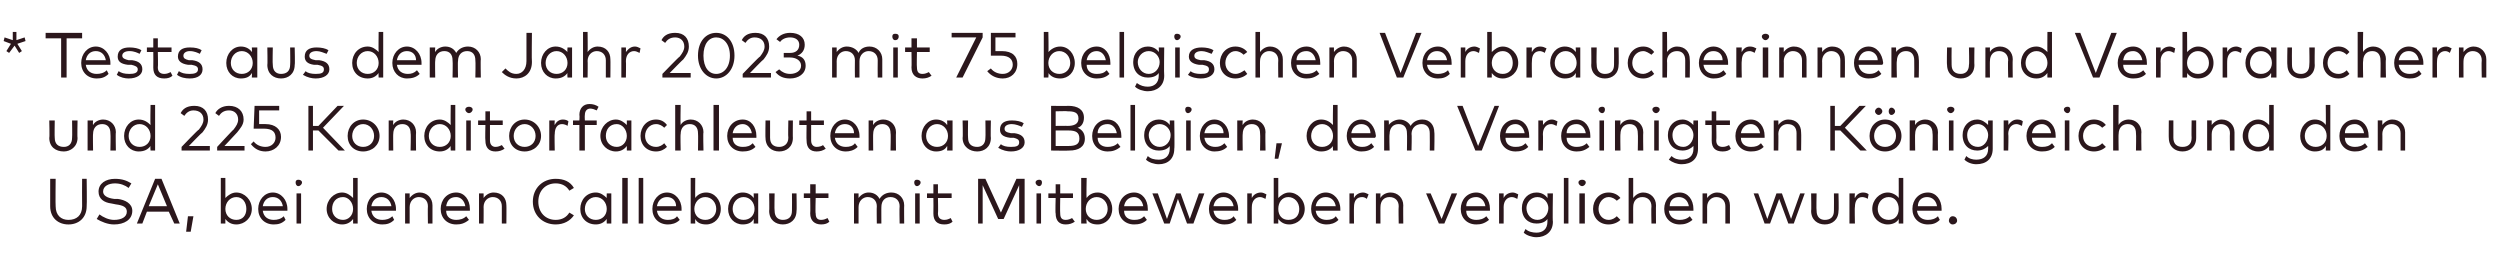 <?xml version="1.0" standalone="no"?><!DOCTYPE svg PUBLIC "-//W3C//DTD SVG 1.1//EN" "http://www.w3.org/Graphics/SVG/1.1/DTD/svg11.dtd"><svg xmlns="http://www.w3.org/2000/svg" version="1.1" width="274px" height="28.5px" viewBox="0 -3 274 28.5" style="top:-3px"><desc>* Tests aus dem Jahr 2023 mit 75 belgischen Verbraucherinnen und Verbrauchern und 225 Konditorfachleuten aus Belgien,...</desc><defs/><g id="Polygon18127"><path d="m9.5 19.6c0 1.3-.9 2-2 2c-1.1 0-2-.7-2-2v-3h.6s-.03 2.97 0 3c0 1 .6 1.5 1.4 1.5c.9 0 1.5-.5 1.5-1.5c-.02-.03 0-3 0-3h.5s.04 3.01 0 3zm4.6-2c-.4-.3-.9-.5-1.5-.5c-.7 0-1.3.3-1.3.9c0 .4.4.7 1.2.8h.4c.8.1 1.6.5 1.6 1.3c0 1-.9 1.5-2 1.5c-.7 0-1.4-.3-1.9-.6l.3-.5c.4.3 1 .6 1.6.6c.8 0 1.4-.3 1.4-.9c0-.5-.4-.7-1.2-.8l-.5-.1c-.8-.1-1.4-.5-1.4-1.3c0-.9.8-1.4 1.8-1.4c.8 0 1.3.2 1.8.5l-.3.5zm5.6 3.9h-.6l-.6-1.3h-2.4l-.5 1.3h-.6l2-4.9h.7l2 4.9zm-3.4-1.9h2l-1-2.4l-1 2.4zm4.9 1.1l-.3 1.7h-.5l.2-1.7h.6zm6.4-.8c0 1-.8 1.7-1.7 1.7c-.5 0-.9-.2-1.2-.6v.5h-.5v-5h.5s.01 2.21 0 2.2c.3-.3.7-.6 1.2-.6c.9 0 1.7.8 1.7 1.8zm-2.9 0c0 .7.5 1.2 1.2 1.2c.7 0 1.1-.5 1.1-1.2c0-.7-.4-1.3-1.1-1.3c-.7 0-1.2.6-1.2 1.3zm6.8 0v.2h-2.7c.1.7.6 1 1.2 1c.4 0 .8-.1 1.1-.4l.2.4c-.4.4-.8.5-1.3.5c-1 0-1.7-.7-1.7-1.7c0-1 .7-1.8 1.6-1.8c.9 0 1.6.8 1.6 1.8zm-2.7-.3h2.2c-.1-.6-.5-1-1.1-1c-.6 0-1 .4-1.1 1zm4.2 1.9h-.5v-3.3h.5v3.3zm.1-4.5c0 .2-.2.4-.4.4c-.2 0-.3-.2-.3-.4c0-.2.1-.3.3-.3c.2 0 .4.1.4.3zm5.6 1.7v-2.2h.5v5h-.5v-.5c-.3.4-.7.6-1.2.6c-.9 0-1.7-.7-1.7-1.7c0-1 .8-1.8 1.7-1.8c.5 0 .9.3 1.2.6zm-2.3 1.2c0 .7.5 1.2 1.2 1.2c.6 0 1.1-.5 1.1-1.2c0-.7-.5-1.3-1.1-1.3c-.8 0-1.2.6-1.2 1.3zm7 0v.2h-2.7c.1.7.6 1 1.2 1c.4 0 .8-.1 1.1-.4l.2.4c-.4.4-.8.5-1.3.5c-1 0-1.7-.7-1.7-1.7c0-1 .7-1.8 1.6-1.8c.9 0 1.6.8 1.6 1.8zm-2.7-.3h2.2c-.1-.6-.5-1-1.1-1c-.6 0-1 .4-1.1 1zm6.7-.1v2h-.5s-.03-1.85 0-1.9c0-.6-.4-1-1-1c-.5 0-1 .4-1 1.1v1.8h-.5v-3.3h.5v.5c.3-.4.7-.6 1.1-.6c.8 0 1.4.6 1.4 1.4zm4.1.4v.2h-2.6c0 .7.5 1 1.1 1c.4 0 .8-.1 1.1-.4l.3.4c-.5.4-.9.5-1.4.5c-1 0-1.7-.7-1.7-1.7c0-1 .7-1.8 1.7-1.8c.9 0 1.5.8 1.5 1.8zm-2.6-.3h2.1c-.1-.6-.5-1-1-1c-.7 0-1 .4-1.1 1zm6.6-.1c.02-.02 0 2 0 2h-.5v-1.9c0-.6-.4-1-1-1c-.5 0-1 .4-1 1.1c.02-.04 0 1.8 0 1.8h-.5v-3.3h.5s.02.49 0 .5c.3-.4.7-.6 1.1-.6c.9 0 1.4.6 1.4 1.4zm7.4-1.9l-.5.3c-.3-.5-.8-.8-1.5-.8c-1.1 0-1.9.8-1.9 2c0 1.2.8 2 1.9 2c.7 0 1.2-.3 1.5-.8l.5.3c-.4.6-1.1 1-2 1c-1.4 0-2.5-1-2.5-2.5c0-1.5 1.1-2.5 2.5-2.5c.9 0 1.6.3 2 1zm4.1 3.9h-.5s-.02-.46 0-.5c-.3.4-.7.6-1.2.6c-1 0-1.7-.7-1.7-1.7c0-1 .7-1.8 1.7-1.8c.5 0 .9.3 1.2.6c-.02.01 0-.5 0-.5h.5v3.3zm-2.9-1.6c0 .7.5 1.2 1.2 1.2c.7 0 1.2-.5 1.2-1.2c0-.7-.5-1.3-1.2-1.3c-.7 0-1.2.6-1.2 1.3zm4.7 1.6h-.6v-5h.6v5zm1.7 0h-.5v-5h.5v5zm4.2-1.6v.2H72c.1.7.6 1 1.2 1c.4 0 .8-.1 1-.4l.3.4c-.4.4-.9.5-1.3.5c-1 0-1.7-.7-1.7-1.7c0-1 .7-1.8 1.6-1.8c.9 0 1.6.8 1.6 1.8zm-2.7-.3h2.1c0-.6-.4-1-1-1c-.6 0-1 .4-1.1 1zm7 .3c0 1-.7 1.7-1.6 1.7c-.6 0-1-.2-1.2-.6c-.02.04 0 .5 0 .5h-.5v-5h.5s-.02 2.21 0 2.2c.2-.3.6-.6 1.2-.6c.9 0 1.6.8 1.6 1.8zm-2.9 0c0 .7.5 1.2 1.2 1.2c.7 0 1.2-.5 1.2-1.2c0-.7-.5-1.3-1.2-1.3c-.7 0-1.2.6-1.2 1.3zm7 1.6h-.5s.03-.46 0-.5c-.2.4-.6.6-1.2.6c-.9 0-1.6-.7-1.6-1.7c0-1 .7-1.8 1.6-1.8c.6 0 1 .3 1.2.6c.03.01 0-.5 0-.5h.5v3.3zm-2.8-1.6c0 .7.5 1.2 1.2 1.2c.7 0 1.2-.5 1.2-1.2c0-.7-.5-1.3-1.2-1.3c-.7 0-1.2.6-1.2 1.3zm7 .2c0 1-.7 1.5-1.5 1.5c-.8 0-1.5-.5-1.5-1.5c.04.05 0-1.9 0-1.9h.6s-.04 1.9 0 1.9c0 .7.4 1 .9 1c.6 0 1-.3 1-1c.02 0 0-1.9 0-1.9h.5s.04 1.95 0 1.9zm3.5-1.4h-1.4s-.05 1.66 0 1.7c0 .5.2.7.6.7c.3 0 .5-.1.7-.2l.2.4c-.2.2-.5.3-.9.3c-.7 0-1.2-.4-1.2-1.2c.03-.03 0-1.7 0-1.7h-.7v-.5h.7v-1h.6v1h1.4v.5zm8.3.8c-.02-.02 0 2 0 2h-.5s-.04-1.85 0-1.9c0-.6-.4-1-1-1c-.6 0-1 .4-1 1.1c-.01-.04 0 1.8 0 1.8h-.5s-.03-1.85 0-1.9c0-.6-.4-1-1-1c-.5 0-1 .4-1 1.1v1.8h-.5v-3.3h.5v.5c.3-.4.7-.6 1.1-.6c.6 0 1 .3 1.2.7c.3-.5.8-.7 1.3-.7c.8 0 1.4.6 1.4 1.4zm1.7 2h-.5v-3.3h.5v3.3zm.1-4.5c0 .2-.2.4-.4.4c-.2 0-.3-.2-.3-.4c0-.2.1-.3.3-.3c.2 0 .4.1.4.3zm3.4 1.7h-1.5s.04 1.66 0 1.7c0 .5.3.7.7.7c.3 0 .5-.1.7-.2l.2.4c-.2.2-.5.3-.9.3c-.8 0-1.2-.4-1.2-1.2c.02-.03 0-1.7 0-1.7h-.7v-.5h.7v-1h.5v1h1.5v.5zm8 2.8h-.6v-4.2L110 21h-.6l-1.7-3.7v4.2h-.5v-4.9h.8l1.7 3.7l1.7-3.7h.9v4.9zm1.8 0h-.5v-3.3h.5v3.3zm.1-4.5c0 .2-.1.4-.3.4c-.2 0-.4-.2-.4-.4c0-.2.2-.3.4-.3c.2 0 .3.1.3.3zm3.4 1.7h-1.4s-.03 1.66 0 1.7c0 .5.2.7.6.7c.3 0 .5-.1.7-.2l.3.4c-.3.2-.6.3-1 .3c-.7 0-1.1-.4-1.1-1.2c-.05-.03 0-1.7 0-1.7h-.8v-.5h.8v-1h.5v1h1.4v.5zm4.3 1.2c0 1-.7 1.7-1.6 1.7c-.6 0-1-.2-1.2-.6c-.05.04 0 .5 0 .5h-.6v-5h.6s-.05 2.21 0 2.2c.2-.3.6-.6 1.2-.6c.9 0 1.6.8 1.6 1.8zm-2.9 0c0 .7.5 1.2 1.2 1.2c.7 0 1.2-.5 1.2-1.2c0-.7-.5-1.3-1.2-1.3c-.7 0-1.2.6-1.2 1.3zm6.8 0v.2h-2.6c0 .7.5 1 1.1 1c.5 0 .8-.1 1.1-.4l.3.4c-.4.4-.9.5-1.4.5c-1 0-1.7-.7-1.7-1.7c0-1 .7-1.8 1.7-1.8c.9 0 1.5.8 1.5 1.8zm-2.6-.3h2.1c-.1-.6-.5-1-1-1c-.6 0-1 .4-1.1 1zm7.2 1.4l1-2.8h.6l-1.2 3.3h-.7l-1-2.7l-.9 2.7h-.6l-1.3-3.3h.6l1 2.8l1-2.8h.5l1 2.8zm5.3-1.1v.2H133c.1.7.6 1 1.2 1c.4 0 .8-.1 1-.4l.3.4c-.4.4-.8.5-1.3.5c-1 0-1.7-.7-1.7-1.7c0-1 .7-1.8 1.6-1.8c.9 0 1.6.8 1.6 1.8zm-2.7-.3h2.2c-.1-.6-.5-1-1.1-1c-.6 0-1 .4-1.1 1zm5.8-1.3l-.1.5c-.2-.1-.4-.2-.6-.2c-.5 0-.9.4-.9 1.1c-.01-.03 0 1.8 0 1.8h-.5v-3.3h.5s-.02.48 0 .5c.2-.4.6-.6 1-.6c.2 0 .4.1.6.2zm4.2 1.6c0 1-.8 1.7-1.7 1.7c-.5 0-.9-.2-1.2-.6v.5h-.5v-5h.5v2.2c.3-.3.7-.6 1.2-.6c.9 0 1.7.8 1.7 1.8zm-2.9 0c0 .7.4 1.2 1.1 1.2c.8 0 1.2-.5 1.2-1.2c0-.7-.5-1.3-1.2-1.3c-.7 0-1.1.6-1.1 1.3zm6.8 0v.2h-2.7c.1.7.6 1 1.2 1c.4 0 .8-.1 1-.4l.3.4c-.4.4-.9.5-1.3.5c-1 0-1.7-.7-1.7-1.7c0-1 .7-1.8 1.6-1.8c.9 0 1.6.8 1.6 1.8zm-2.7-.3h2.2c-.1-.6-.5-1-1.1-1c-.6 0-1 .4-1.1 1zm5.8-1.3l-.2.5c-.1-.1-.3-.2-.5-.2c-.6 0-.9.4-.9 1.1c-.02-.03 0 1.8 0 1.8h-.5v-3.3h.5s-.03.48 0 .5c.2-.4.6-.6 1-.6c.2 0 .4.1.6.2zm3.8 1.2c-.02-.02 0 2 0 2h-.5s-.04-1.85 0-1.9c0-.6-.4-1-1-1c-.6 0-1 .4-1 1.1c-.01-.04 0 1.8 0 1.8h-.5v-3.3h.5s-.02.49 0 .5c.2-.4.7-.6 1.1-.6c.8 0 1.4.6 1.4 1.4zm4.5 2h-.6l-1.4-3.3h.5L158 21l1.1-2.8h.6l-1.4 3.3zm5-1.6v.2h-2.6c0 .7.5 1 1.1 1c.4 0 .8-.1 1.1-.4l.3.4c-.5.4-.9.5-1.4.5c-1 0-1.7-.7-1.7-1.7c0-1 .7-1.8 1.7-1.8c.9 0 1.5.8 1.5 1.8zm-2.6-.3h2.1c-.1-.6-.5-1-1-1c-.7 0-1.1.4-1.1 1zm5.7-1.3l-.1.5c-.2-.1-.4-.2-.6-.2c-.5 0-.9.4-.9 1.1c.01-.03 0 1.8 0 1.8h-.5v-3.3h.5v.5c.2-.4.6-.6 1-.6c.2 0 .4.1.6.2zm3.2.4c.03.01 0-.5 0-.5h.6s-.05 3.1 0 3.1c0 1.1-.8 1.7-1.8 1.7c-.5 0-1.1-.2-1.4-.5l.2-.4c.3.3.8.4 1.2.4c.7 0 1.2-.4 1.2-1.2v-.3c-.2.3-.6.5-1.2.5c-.9 0-1.6-.6-1.6-1.7c0-1 .7-1.7 1.6-1.7c.6 0 1 .3 1.2.6zm-2.3 1.1c0 .7.5 1.3 1.2 1.3c.7 0 1.2-.6 1.2-1.3c0-.6-.5-1.2-1.2-1.2c-.7 0-1.2.6-1.2 1.2zm4.6 1.7h-.5v-5h.5v5zm1.8 0h-.6v-3.3h.6v3.3zm.1-4.5c0 .2-.2.4-.4.4c-.2 0-.4-.2-.4-.4c0-.2.2-.3.4-.3c.2 0 .4.1.4.3zm3.8 1.7l-.4.3c-.2-.2-.5-.4-.9-.4c-.6 0-1.1.6-1.1 1.3c0 .7.5 1.2 1.1 1.2c.4 0 .7-.2.9-.4l.4.4c-.3.3-.8.5-1.3.5c-1 0-1.7-.7-1.7-1.7c0-1 .7-1.8 1.7-1.8c.5 0 1 .2 1.3.6zm1.4 0c.3-.4.7-.6 1.1-.6c.8 0 1.4.6 1.4 1.4c-.02-.02 0 2 0 2h-.5s-.04-1.85 0-1.9c0-.6-.4-1-1-1c-.6 0-1 .4-1 1.1c-.01-.04 0 1.8 0 1.8h-.5v-5h.5s-.01 2.18 0 2.2zm6.6 1.2v.2h-2.7c.1.7.6 1 1.2 1c.4 0 .8-.1 1.1-.4l.3.4c-.5.4-.9.5-1.4.5c-1 0-1.7-.7-1.7-1.7c0-1 .7-1.8 1.7-1.8c.9 0 1.5.8 1.5 1.8zm-2.6-.3h2.1c-.1-.6-.5-1-1.1-1c-.6 0-1 .4-1 1zm6.6-.1v2h-.5v-1.9c0-.6-.4-1-1-1c-.5 0-1 .4-1 1.1c.01-.04 0 1.8 0 1.8h-.5v-3.3h.5v.5c.3-.4.7-.6 1.1-.6c.8 0 1.4.6 1.4 1.4zm6.7 1.5l1-2.8h.5l-1.2 3.3h-.6l-1-2.7l-1 2.7h-.6l-1.2-3.3h.5l1 2.8l1-2.8h.6l1 2.8zm5.2-.9c0 1-.7 1.5-1.5 1.5c-.8 0-1.5-.5-1.5-1.5c.04.05 0-1.9 0-1.9h.6s-.04 1.9 0 1.9c0 .7.4 1 .9 1c.6 0 1-.3 1-1c.02 0 0-1.9 0-1.9h.5s.05 1.95 0 1.9zm3.3-1.8l-.1.5c-.1-.1-.4-.2-.6-.2c-.5 0-.8.4-.8 1.1c-.04-.03 0 1.8 0 1.8h-.6v-3.3h.6s-.05.48 0 .5c.2-.4.5-.6.9-.6c.3 0 .5.1.6.2zm3.3.4c.01.01 0-2.2 0-2.2h.5v5h-.5v-.5c-.2.4-.7.6-1.2.6c-.9 0-1.7-.7-1.7-1.7c0-1 .8-1.8 1.7-1.8c.5 0 1 .3 1.2.6zm-2.3 1.2c0 .7.5 1.2 1.2 1.2c.7 0 1.1-.5 1.1-1.2c0-.7-.4-1.3-1.1-1.3c-.7 0-1.2.6-1.2 1.3zm7 0v.2h-2.7c.1.7.6 1 1.2 1c.4 0 .8-.1 1.1-.4l.2.4c-.4.4-.8.5-1.3.5c-1 0-1.7-.7-1.7-1.7c0-1 .7-1.8 1.7-1.8c.9 0 1.5.8 1.5 1.8zm-2.6-.3h2.1c-.1-.6-.5-1-1.1-1c-.6 0-1 .4-1 1zm4.3 1.6c0 .2-.2.4-.5.4c-.2 0-.4-.2-.4-.4c0-.3.2-.5.4-.5c.3 0 .5.2.5.5z" stroke="none" fill="#2b171c"/></g><g id="Polygon18126"><path d="m8.5 12.1c0 1-.8 1.5-1.5 1.5c-.9 0-1.6-.5-1.6-1.5c.05.05 0-1.9 0-1.9h.6s-.03 1.9 0 1.9c0 .7.4 1 1 1c.5 0 .9-.3.9-1c.03 0 0-1.9 0-1.9h.6s-.04 1.95 0 1.9zm4.2-.6c-.04-.02 0 2 0 2h-.6s.04-1.85 0-1.9c0-.6-.3-1-.9-1c-.6 0-1 .4-1 1.1c-.03-.04 0 1.8 0 1.8h-.6v-3.3h.6s-.04.49 0 .5c.2-.4.7-.6 1.1-.6c.8 0 1.4.6 1.4 1.4zm3.8-.8c-.04.01 0-2.2 0-2.2h.5v5h-.5s-.04-.46 0-.5c-.3.4-.7.6-1.3.6c-.9 0-1.6-.7-1.6-1.7c0-1 .7-1.8 1.6-1.8c.6 0 1 .3 1.3.6zm-2.4 1.2c0 .7.5 1.2 1.2 1.2c.7 0 1.2-.5 1.2-1.2c0-.7-.5-1.3-1.2-1.3c-.7 0-1.2.6-1.2 1.3zm5.7-2.5c.2-.4.6-.8 1.5-.8c1 0 1.5.6 1.5 1.5c0 .6-.3 1-.6 1.4c-.03-.03-1.5 1.5-1.5 1.5h2.3v.5h-3.1v-.4s1.86-1.95 1.9-1.9c.3-.4.5-.7.5-1.1c0-.6-.4-1-1.1-1c-.5 0-.8.3-1 .6l-.4-.3zm3.8 0c.2-.4.7-.8 1.5-.8c1 0 1.6.6 1.6 1.5c0 .6-.4 1-.7 1.4L24.6 13h2.2v.5h-3v-.4s1.8-1.95 1.8-1.9c.3-.4.5-.7.5-1.1c0-.6-.4-1-1-1c-.6 0-.9.3-1.1.6l-.4-.3zm7-.3h-2.2v1.5h.7c1.1 0 1.7.6 1.7 1.4c0 1-.8 1.6-1.7 1.6c-.7 0-1.2-.3-1.6-.8l.3-.3c.3.4.8.6 1.3.6c.7 0 1.1-.5 1.1-1c0-.6-.3-1-1.3-1h-1.1l.1-2.5h2.7v.5zm4.3 2.2h-.6v2.2h-.5V8.6h.5v2.2h.6L37 8.6h.7L35.4 11l2.4 2.5h-.7l-2.2-2.2zm6.7.6c0 1-.8 1.7-1.8 1.7c-1 0-1.7-.7-1.7-1.7c0-1 .7-1.8 1.7-1.8c1 0 1.8.8 1.8 1.8zm-3 0c0 .7.5 1.2 1.2 1.2c.7 0 1.2-.5 1.2-1.2c0-.7-.5-1.3-1.2-1.3c-.7 0-1.2.6-1.2 1.3zm7-.4c-.03-.02 0 2 0 2h-.6s.05-1.85 0-1.9c0-.6-.3-1-.9-1c-.6 0-1 .4-1 1.1c-.02-.04 0 1.8 0 1.8h-.5v-3.3h.5s-.03.49 0 .5c.2-.4.7-.6 1.1-.6c.8 0 1.4.6 1.4 1.4zm3.8-.8c-.03.01 0-2.2 0-2.2h.5v5h-.5s-.03-.46 0-.5c-.3.4-.7.6-1.2.6c-1 0-1.7-.7-1.7-1.7c0-1 .7-1.8 1.7-1.8c.5 0 .9.3 1.2.6zM47 11.9c0 .7.5 1.2 1.2 1.2c.7 0 1.2-.5 1.2-1.2c0-.7-.5-1.3-1.2-1.3c-.7 0-1.2.6-1.2 1.3zm4.6 1.6h-.5v-3.3h.5v3.3zm.2-4.5c0 .2-.2.4-.4.4c-.2 0-.4-.2-.4-.4c0-.2.2-.3.4-.3c.2 0 .4.1.4.3zm3.3 1.7h-1.4s-.01 1.66 0 1.7c0 .5.3.7.6.7c.3 0 .5-.1.7-.2l.3.4c-.3.2-.6.3-1 .3c-.7 0-1.1-.4-1.1-1.2c-.04-.03 0-1.7 0-1.7h-.8v-.5h.8v-1h.5v1h1.4v.5zm4.2 1.2c0 1-.8 1.7-1.8 1.7c-1 0-1.7-.7-1.7-1.7c0-1 .7-1.8 1.7-1.8c1 0 1.8.8 1.8 1.8zm-3 0c0 .7.5 1.2 1.2 1.2c.7 0 1.2-.5 1.2-1.2c0-.7-.5-1.3-1.2-1.3c-.7 0-1.2.6-1.2 1.3zm6-1.6l-.1.5c-.1-.1-.4-.2-.6-.2c-.5 0-.8.4-.8 1.1c-.04-.03 0 1.8 0 1.8h-.6v-3.3h.6s-.04.48 0 .5c.2-.4.5-.6.9-.6c.3 0 .5.1.6.2zm3.1.4h-1.3v2.8h-.6v-2.8h-.7v-.5h.7s.04-.55 0-.6c0-.7.4-1.2 1.1-1.2c.4 0 .7.1 1 .3l-.2.4c-.2-.1-.5-.2-.7-.2c-.4 0-.6.3-.6.7c-.03.05 0 .6 0 .6h1.3v.5zm3.8 2.8h-.5v-.5c-.3.4-.7.6-1.2.6c-.9 0-1.7-.7-1.7-1.7c0-1 .8-1.8 1.7-1.8c.5 0 .9.3 1.2.6v-.5h.5v3.3zm-2.8-1.6c0 .7.5 1.2 1.2 1.2c.6 0 1.1-.5 1.1-1.2c0-.7-.5-1.3-1.1-1.3c-.8 0-1.2.6-1.2 1.3zm6.7-1.2l-.3.3c-.2-.2-.5-.4-.9-.4c-.7 0-1.2.6-1.2 1.3c0 .7.5 1.2 1.2 1.2c.4 0 .7-.2.9-.4l.3.4c-.3.3-.7.5-1.2.5c-1 0-1.7-.7-1.7-1.7c0-1 .7-1.8 1.7-1.8c.5 0 .9.2 1.2.6zm1.5 0c.2-.4.7-.6 1.1-.6c.8 0 1.4.6 1.4 1.4c-.05-.02 0 2 0 2h-.6s.03-1.85 0-1.9c0-.6-.3-1-.9-1c-.6 0-1 .4-1 1.1c-.04-.04 0 1.8 0 1.8h-.6v-5h.6s-.04 2.18 0 2.2zm4.2 2.8h-.6v-5h.6v5zm4.1-1.6v.2h-2.6c0 .7.5 1 1.1 1c.5 0 .8-.1 1.1-.4l.3.4c-.4.4-.9.5-1.4.5c-1 0-1.7-.7-1.7-1.7c0-1 .7-1.8 1.7-1.8c.9 0 1.5.8 1.5 1.8zm-2.6-.3h2.1c-.1-.6-.5-1-1-1c-.6 0-1 .4-1.1 1zm6.6.5c0 1-.7 1.5-1.5 1.5c-.8 0-1.5-.5-1.5-1.5c-.03.05 0-1.9 0-1.9h.5v1.9c0 .7.4 1 1 1c.5 0 1-.3 1-1c-.04 0 0-1.9 0-1.9h.5s-.02 1.95 0 1.9zm3.4-1.4h-1.4s-.01 1.66 0 1.7c0 .5.3.7.6.7c.3 0 .6-.1.7-.2l.3.4c-.3.2-.6.3-1 .3c-.7 0-1.1-.4-1.1-1.2c-.03-.03 0-1.7 0-1.7h-.8v-.5h.8v-1h.5v1h1.4v.5zm3.9 1.2v.2h-2.7c.1.7.6 1 1.2 1c.4 0 .8-.1 1-.4l.3.4c-.4.4-.9.5-1.3.5c-1 0-1.7-.7-1.7-1.7c0-1 .7-1.8 1.6-1.8c.9 0 1.6.8 1.6 1.8zm-2.7-.3h2.1c0-.6-.4-1-1-1c-.6 0-1 .4-1.1 1zm6.7-.1c-.03-.02 0 2 0 2h-.6s.05-1.85 0-1.9c0-.6-.3-1-.9-1c-.6 0-1 .4-1 1.1c-.02-.04 0 1.8 0 1.8h-.5v-3.3h.5s-.03.49 0 .5c.2-.4.7-.6 1.1-.6c.8 0 1.4.6 1.4 1.4zm6.2 2h-.6s.04-.46 0-.5c-.2.4-.6.6-1.2.6c-.9 0-1.6-.7-1.6-1.7c0-1 .7-1.8 1.6-1.8c.6 0 1 .3 1.2.6c.04.01 0-.5 0-.5h.6v3.3zm-2.9-1.6c0 .7.5 1.2 1.2 1.2c.7 0 1.2-.5 1.2-1.2c0-.7-.5-1.3-1.2-1.3c-.7 0-1.2.6-1.2 1.3zm7.1.2c0 1-.7 1.5-1.5 1.5c-.8 0-1.6-.5-1.6-1.5c.05.05 0-1.9 0-1.9h.6s-.03 1.9 0 1.9c0 .7.4 1 1 1c.5 0 .9-.3.9-1c.03 0 0-1.9 0-1.9h.6s-.04 1.95 0 1.9zm3.4-1.2c-.2-.1-.7-.3-1.1-.3c-.5 0-.8.2-.8.5c0 .3.2.4.7.5h.4c.7.1 1.1.4 1.1 1c0 .6-.6 1-1.5 1c-.4 0-.9-.1-1.4-.4l.3-.4c.2.2.6.3 1.1.3c.6 0 .9-.1.9-.5c0-.3-.2-.4-.6-.5h-.4c-.8-.1-1.1-.4-1.1-.9c0-.7.5-1 1.3-1c.5 0 1 .1 1.3.3l-.2.4zm5.1-2.3c1 0 1.7.4 1.7 1.3c0 .6-.3 1-.7 1.1c.5.2.8.6.8 1.2c0 .9-.7 1.3-1.7 1.3c-.05.03-2 0-2 0V8.6s1.86.03 1.9 0zm-1.4 2.7v1.7h1.4c.8 0 1.2-.2 1.2-.8c0-.7-.4-.9-1.2-.9h-1.4zm0-2.1v1.6s1.34-.02 1.3 0c.7 0 1.2-.2 1.2-.8c0-.7-.5-.8-1.2-.8c.04-.04-1.3 0-1.3 0zm7.2 2.7v.2h-2.6c0 .7.5 1 1.1 1c.4 0 .8-.1 1.1-.4l.3.4c-.5.4-.9.5-1.4.5c-1 0-1.7-.7-1.7-1.7c0-1 .7-1.8 1.7-1.8c.9 0 1.5.8 1.5 1.8zm-2.6-.3h2.1c-.1-.6-.5-1-1-1c-.7 0-1.1.4-1.1 1zm4.1 1.9h-.5v-5h.5v5zm3.8-2.8c.02.01 0-.5 0-.5h.5s.05 3.1 0 3.1c0 1.1-.7 1.7-1.7 1.7c-.5 0-1.1-.2-1.4-.5l.2-.4c.3.3.7.4 1.2.4c.7 0 1.2-.4 1.2-1.2v-.3c-.2.3-.6.5-1.2.5c-.9 0-1.6-.6-1.6-1.7c0-1 .7-1.7 1.6-1.7c.6 0 1 .3 1.2.6zm-2.3 1.1c0 .7.5 1.3 1.2 1.3c.7 0 1.2-.6 1.2-1.3c0-.6-.5-1.2-1.2-1.2c-.7 0-1.2.6-1.2 1.2zm4.6 1.7h-.5v-3.3h.5v3.3zm.1-4.5c0 .2-.2.4-.4.4c-.2 0-.3-.2-.3-.4c0-.2.1-.3.3-.3c.2 0 .4.1.4.3zm4.1 2.9v.2H132c.1.7.6 1 1.2 1c.4 0 .7-.1 1-.4l.3.4c-.4.4-.9.5-1.4.5c-.9 0-1.6-.7-1.6-1.7c0-1 .7-1.8 1.6-1.8c.9 0 1.6.8 1.6 1.8zm-2.7-.3h2.1c0-.6-.4-1-1-1c-.6 0-1 .4-1.1 1zm6.7-.1c-.04-.02 0 2 0 2h-.6s.04-1.85 0-1.9c0-.6-.3-1-.9-1c-.6 0-1 .4-1 1.1c-.03-.04 0 1.8 0 1.8h-.6v-3.3h.6s-.04.49 0 .5c.2-.4.7-.6 1.1-.6c.8 0 1.4.6 1.4 1.4zm1.8 1.2l-.4 1.7h-.4l.2-1.7h.6zm5.6-2c-.04.01 0-2.2 0-2.2h.5v5h-.5s-.04-.46 0-.5c-.3.4-.7.6-1.3.6c-.9 0-1.6-.7-1.6-1.7c0-1 .7-1.8 1.6-1.8c.6 0 1 .3 1.3.6zm-2.4 1.2c0 .7.5 1.2 1.2 1.2c.7 0 1.2-.5 1.2-1.2c0-.7-.5-1.3-1.2-1.3c-.7 0-1.2.6-1.2 1.3zm7.1 0s0 .1-.1.2h-2.6c.1.7.6 1 1.2 1c.4 0 .7-.1 1-.4l.3.4c-.4.4-.9.5-1.4.5c-.9 0-1.6-.7-1.6-1.7c0-1 .7-1.8 1.6-1.8c.9 0 1.5.8 1.6 1.8zm-2.7-.3h2.1c0-.6-.4-1-1-1c-.6 0-1 .4-1.1 1zm9.1-.1c.04-.02 0 2 0 2h-.5s.02-1.85 0-1.9c0-.6-.3-1-.9-1c-.6 0-1.1.4-1.1 1.1c.05-.04 0 1.8 0 1.8h-.5s.03-1.85 0-1.9c0-.6-.3-1-.9-1c-.6 0-1 .4-1 1.1c-.05-.04 0 1.8 0 1.8h-.6v-3.3h.5s.05.49 0 .5c.3-.4.8-.6 1.2-.6c.5 0 1 .3 1.2.7c.3-.5.8-.7 1.3-.7c.8 0 1.3.6 1.3 1.4zm5.2 2h-.7l-2-4.9h.6L162 13l1.8-4.4h.5l-1.9 4.9zm5.2-1.6v.2H165c0 .7.5 1 1.1 1c.5 0 .8-.1 1.1-.4l.3.4c-.4.4-.9.5-1.4.5c-1 0-1.7-.7-1.7-1.7c0-1 .7-1.8 1.7-1.8c.9 0 1.5.8 1.5 1.8zm-2.6-.3h2.1c-.1-.6-.5-1-1-1c-.6 0-1 .4-1.1 1zm5.7-1.3l-.1.5c-.2-.1-.4-.2-.6-.2c-.5 0-.9.4-.9 1.1c.03-.03 0 1.8 0 1.8h-.5v-3.3h.5s.03.48 0 .5c.3-.4.6-.6 1-.6c.2 0 .4.1.6.2zm3.6 1.6v.2h-2.6c0 .7.5 1 1.1 1c.4 0 .8-.1 1.1-.4l.3.4c-.5.4-.9.5-1.4.5c-1 0-1.7-.7-1.7-1.7c0-1 .7-1.8 1.7-1.8c.9 0 1.5.8 1.5 1.8zm-2.6-.3h2.1c-.1-.6-.5-1-1-1c-.7 0-1.1.4-1.1 1zm4.1 1.9h-.5v-3.3h.5v3.3zm.1-4.5c0 .2-.1.4-.3.4c-.2 0-.4-.2-.4-.4c0-.2.2-.3.4-.3c.2 0 .3.1.3.3zm4.2 2.5c-.03-.02 0 2 0 2h-.6s.04-1.85 0-1.9c0-.6-.3-1-.9-1c-.6 0-1 .4-1 1.1c-.03-.04 0 1.8 0 1.8h-.6v-3.3h.6s-.03.49 0 .5c.2-.4.7-.6 1.1-.6c.8 0 1.4.6 1.4 1.4zm1.7 2h-.5v-3.3h.5v3.3zm.1-4.5c0 .2-.2.4-.4.4c-.2 0-.4-.2-.4-.4c0-.2.2-.3.4-.3c.2 0 .4.1.4.3zm3.7 1.7c-.03.01 0-.5 0-.5h.5v3.1c0 1.1-.7 1.7-1.8 1.7c-.5 0-1-.2-1.4-.5l.3-.4c.3.3.7.4 1.1.4c.8 0 1.3-.4 1.3-1.2v-.3c-.3.3-.7.5-1.2.5c-.9 0-1.6-.6-1.6-1.7c0-1 .7-1.7 1.6-1.7c.5 0 .9.3 1.2.6zm-2.3 1.1c0 .7.4 1.3 1.2 1.3c.6 0 1.1-.6 1.1-1.3c0-.6-.5-1.2-1.1-1.2c-.8 0-1.2.6-1.2 1.2zm6.3-1.1h-1.5s.04 1.66 0 1.7c0 .5.3.7.7.7c.3 0 .5-.1.7-.2l.2.4c-.2.2-.5.3-.9.3c-.8 0-1.2-.4-1.2-1.2c.02-.03 0-1.7 0-1.7h-.7v-.5h.7v-1h.5v1h1.5v.5zm3.8 1.2v.2h-2.6c0 .7.5 1 1.1 1c.5 0 .8-.1 1.1-.4l.3.4c-.4.4-.9.5-1.4.5c-1 0-1.7-.7-1.7-1.7c0-1 .7-1.8 1.7-1.8c.9 0 1.5.8 1.5 1.8zm-2.6-.3h2.1c-.1-.6-.5-1-1-1c-.6 0-1 .4-1.1 1zm6.6-.1c.03-.02 0 2 0 2h-.5v-1.9c0-.6-.3-1-1-1c-.5 0-1 .4-1 1.1c.03-.04 0 1.8 0 1.8h-.5v-3.3h.5s.03.49 0 .5c.3-.4.7-.6 1.1-.6c.9 0 1.4.6 1.4 1.4zm4.3-.2h-.6v2.2h-.5V8.6h.5v2.2h.6l2.1-2.2h.7l-2.3 2.4l2.4 2.5h-.7l-2.2-2.2zm6.7.6c0 1-.8 1.7-1.8 1.7c-1 0-1.7-.7-1.7-1.7c0-1 .7-1.8 1.7-1.8c1 0 1.8.8 1.8 1.8zm-3 0c0 .7.5 1.2 1.2 1.2c.7 0 1.2-.5 1.2-1.2c0-.7-.5-1.3-1.2-1.3c-.7 0-1.2.6-1.2 1.3zm.9-2.7c0 .2-.2.4-.4.4c-.2 0-.4-.2-.4-.4c0-.2.2-.4.4-.4c.2 0 .4.2.4.4zm1.4 0c0 .2-.2.4-.4.4c-.2 0-.3-.2-.3-.4c0-.2.1-.4.3-.4c.2 0 .4.2.4.4zm4.7 2.3c-.03-.02 0 2 0 2h-.6s.05-1.85 0-1.9c0-.6-.3-1-.9-1c-.6 0-1 .4-1 1.1c-.03-.04 0 1.8 0 1.8h-.6v-3.3h.6s-.03.49 0 .5c.2-.4.7-.6 1.1-.6c.8 0 1.4.6 1.4 1.4zm1.7 2h-.5v-3.3h.5v3.3zm.1-4.5c0 .2-.2.4-.4.4c-.2 0-.4-.2-.4-.4c0-.2.2-.3.4-.3c.2 0 .4.1.4.3zm3.7 1.7c-.02.01 0-.5 0-.5h.5v3.1c0 1.1-.7 1.7-1.8 1.7c-.5 0-1-.2-1.3-.5l.2-.4c.3.3.7.4 1.1.4c.8 0 1.3-.4 1.3-1.2v-.3c-.3.3-.7.5-1.2.5c-.9 0-1.6-.6-1.6-1.7c0-1 .7-1.7 1.6-1.7c.5 0 .9.3 1.2.6zm-2.3 1.1c0 .7.4 1.3 1.2 1.3c.6 0 1.1-.6 1.1-1.3c0-.6-.5-1.2-1.1-1.2c-.8 0-1.2.6-1.2 1.2zm6.1-1.5l-.1.5c-.2-.1-.4-.2-.6-.2c-.5 0-.9.4-.9 1.1c.05-.03 0 1.8 0 1.8h-.5v-3.3h.5s.04.48 0 .5c.3-.4.6-.6 1-.6c.3 0 .5.1.6.2zm3.6 1.6v.2h-2.6c0 .7.5 1 1.1 1c.5 0 .8-.1 1.1-.4l.3.4c-.4.4-.9.5-1.4.5c-1 0-1.7-.7-1.7-1.7c0-1 .7-1.8 1.7-1.8c.9 0 1.5.8 1.5 1.8zm-2.6-.3h2.1c-.1-.6-.5-1-1-1c-.6 0-1 .4-1.1 1zm4.1 1.9h-.5v-3.3h.5v3.3zm.1-4.5c0 .2-.1.4-.3.4c-.2 0-.4-.2-.4-.4c0-.2.2-.3.4-.3c.2 0 .3.1.3.3zm3.9 1.7l-.4.3c-.2-.2-.5-.4-.9-.4c-.7 0-1.2.6-1.2 1.3c0 .7.5 1.2 1.2 1.2c.4 0 .7-.2.9-.4l.4.4c-.3.3-.8.5-1.3.5c-1 0-1.7-.7-1.7-1.7c0-1 .7-1.8 1.7-1.8c.5 0 1 .2 1.3.6zm1.4 0c.2-.4.7-.6 1.1-.6c.8 0 1.4.6 1.4 1.4c-.04-.02 0 2 0 2h-.6s.04-1.85 0-1.9c0-.6-.3-1-.9-1c-.6 0-1 .4-1 1.1c-.03-.04 0 1.8 0 1.8h-.6v-5h.6s-.03 2.18 0 2.2zm8.5 1.4c0 1-.7 1.5-1.5 1.5c-.8 0-1.5-.5-1.5-1.5c-.02.05 0-1.9 0-1.9h.5v1.9c0 .7.4 1 1 1c.6 0 1-.3 1-1c-.03 0 0-1.9 0-1.9h.5v1.9zm4.2-.6v2h-.5s-.03-1.85 0-1.9c0-.6-.4-1-1-1c-.5 0-1 .4-1 1.1v1.8h-.5v-3.3h.5v.5c.3-.4.7-.6 1.1-.6c.8 0 1.4.6 1.4 1.4zm3.8-.8V8.5h.5v5h-.5v-.5c-.3.4-.7.6-1.2.6c-.9 0-1.7-.7-1.7-1.7c0-1 .8-1.8 1.7-1.8c.5 0 .9.3 1.2.6zm-2.3 1.2c0 .7.4 1.2 1.1 1.2c.7 0 1.2-.5 1.2-1.2c0-.7-.5-1.3-1.2-1.3c-.7 0-1.1.6-1.1 1.3zm8.5-1.2c.03.01 0-2.2 0-2.2h.5v5h-.5s.03-.46 0-.5c-.2.4-.6.6-1.2.6c-.9 0-1.6-.7-1.6-1.7c0-1 .7-1.8 1.6-1.8c.6 0 1 .3 1.2.6zm-2.3 1.2c0 .7.5 1.2 1.2 1.2c.7 0 1.2-.5 1.2-1.2c0-.7-.5-1.3-1.2-1.3c-.7 0-1.2.6-1.2 1.3zm7 0v.2H257c0 .7.5 1 1.1 1c.4 0 .8-.1 1.1-.4l.3.4c-.5.4-.9.5-1.4.5c-1 0-1.7-.7-1.7-1.7c0-1 .7-1.8 1.7-1.8c.9 0 1.5.8 1.5 1.8zm-2.6-.3h2.1c-.1-.6-.5-1-1-1c-.7 0-1.1.4-1.1 1zm6.6-.1v2h-.5v-1.9c0-.6-.4-1-1-1c-.5 0-1 .4-1 1.1c.02-.04 0 1.8 0 1.8h-.5v-3.3h.5v.5c.3-.4.7-.6 1.1-.6c.8 0 1.4.6 1.4 1.4z" stroke="none" fill="#2b171c"/></g><g id="Polygon18125"><path d="m1.4 1.4v-.9h.4v.9l.9-.3l.1.4l-.9.3l.5.8l-.3.2l-.5-.8l-.6.8l-.3-.2l.5-.8l-.8-.3l.1-.4l.9.3zM9 1.2H7.3v4.3h-.6V1.2H5v-.6h4v.6zm3.1 2.7v.2H9.4c.1.7.6 1 1.2 1c.4 0 .8-.1 1.1-.4l.2.4c-.4.4-.8.5-1.3.5c-1 0-1.7-.7-1.7-1.7c0-1 .7-1.8 1.6-1.8c.9 0 1.6.8 1.6 1.8zm-2.7-.3h2.2c-.1-.6-.5-1-1.1-1c-.6 0-1 .4-1.1 1zm5.9-.7c-.2-.1-.6-.3-1.1-.3c-.5 0-.8.2-.8.5c0 .3.3.4.7.5h.4c.7.1 1.1.4 1.1 1c0 .6-.6 1-1.5 1c-.4 0-.9-.1-1.3-.4l.2-.4c.3.2.6.3 1.2.3c.5 0 .9-.1.9-.5c0-.3-.3-.4-.7-.5h-.4c-.8-.1-1.1-.4-1.1-.9c0-.7.5-1 1.3-1c.5 0 1 .1 1.3.3l-.2.4zm3.5-.2h-1.5s.04 1.66 0 1.7c0 .5.3.7.7.7c.3 0 .5-.1.7-.2l.2.4c-.2.2-.5.3-.9.3c-.8 0-1.2-.4-1.2-1.2c.02-.03 0-1.7 0-1.7h-.7v-.5h.7v-1h.5v1h1.5v.5zm3.1.2c-.2-.1-.6-.3-1.1-.3c-.4 0-.7.2-.7.5c0 .3.2.4.6.5h.4c.7.1 1.1.4 1.1 1c0 .6-.5 1-1.4 1c-.5 0-1-.1-1.4-.4l.2-.4c.3.2.6.3 1.2.3c.5 0 .9-.1.9-.5c0-.3-.2-.4-.7-.5h-.4c-.7-.1-1.1-.4-1.1-.9c0-.7.5-1 1.3-1c.6 0 1 .1 1.3.3l-.2.4zm6.3 2.6h-.6s.03-.46 0-.5c-.2.4-.6.6-1.2.6c-.9 0-1.6-.7-1.6-1.7c0-1 .7-1.8 1.6-1.8c.6 0 1 .3 1.2.6c.03.01 0-.5 0-.5h.6v3.3zm-2.9-1.6c0 .7.5 1.2 1.2 1.2c.7 0 1.2-.5 1.2-1.2c0-.7-.5-1.3-1.2-1.3c-.7 0-1.2.6-1.2 1.3zm7 .2c0 1-.7 1.5-1.5 1.5c-.8 0-1.5-.5-1.5-1.5c.04.05 0-1.9 0-1.9h.6s-.04 1.9 0 1.9c0 .7.4 1 .9 1c.6 0 1-.3 1-1c.03 0 0-1.9 0-1.9h.5s.05 1.95 0 1.9zm3.5-1.2c-.3-.1-.7-.3-1.1-.3c-.5 0-.8.2-.8.5c0 .3.2.4.7.5h.4c.7.1 1.1.4 1.1 1c0 .6-.6 1-1.5 1c-.4 0-.9-.1-1.4-.4l.3-.4c.2.2.6.3 1.1.3c.6 0 .9-.1.9-.5c0-.3-.2-.4-.7-.5h-.4c-.7-.1-1-.4-1-.9c0-.7.5-1 1.3-1c.5 0 1 .1 1.3.3l-.2.4zm5.7-.2c-.03.01 0-2.2 0-2.2h.5v5h-.5s-.03-.46 0-.5c-.3.4-.7.6-1.2.6c-1 0-1.7-.7-1.7-1.7c0-1 .7-1.8 1.7-1.8c.5 0 .9.3 1.2.6zm-2.4 1.2c0 .7.5 1.2 1.2 1.2c.7 0 1.2-.5 1.2-1.2c0-.7-.5-1.3-1.2-1.3c-.7 0-1.2.6-1.2 1.3zm7.1 0v.2h-2.7c.1.7.6 1 1.2 1c.4 0 .7-.1 1-.4l.3.4c-.4.4-.9.5-1.4.5c-.9 0-1.6-.7-1.6-1.7c0-1 .7-1.8 1.6-1.8c.9 0 1.6.8 1.6 1.8zm-2.7-.3h2.1c0-.6-.4-1-1-1c-.6 0-1 .4-1.1 1zm9.2-.1c-.04-.02 0 2 0 2h-.6s.04-1.85 0-1.9c0-.6-.3-1-.9-1c-.6 0-1 .4-1 1.1c-.04-.04 0 1.8 0 1.8h-.6s.04-1.85 0-1.9c0-.6-.3-1-.9-1c-.6 0-1 .4-1 1.1c-.03-.04 0 1.8 0 1.8h-.6V2.2h.6s-.04.49 0 .5c.2-.4.7-.6 1.1-.6c.6 0 1 .3 1.2.7c.3-.5.8-.7 1.3-.7c.8 0 1.4.6 1.4 1.4zm5.6.3c0 1.2-.8 1.8-1.7 1.8c-.8 0-1.3-.4-1.6-.7l.4-.4c.3.3.6.6 1.2.6c.6 0 1.1-.5 1.1-1.4V.6h.6s-.04 3.18 0 3.2zm4.4 1.7h-.5s-.04-.46 0-.5c-.3.4-.7.6-1.3.6c-.9 0-1.6-.7-1.6-1.7c0-1 .7-1.8 1.6-1.8c.6 0 1 .3 1.3.6c-.04.01 0-.5 0-.5h.5v3.3zm-2.9-1.6c0 .7.5 1.2 1.2 1.2c.7 0 1.2-.5 1.2-1.2c0-.7-.5-1.3-1.2-1.3c-.7 0-1.2.6-1.2 1.3zm4.6-1.2c.3-.4.7-.6 1.1-.6c.9 0 1.4.6 1.4 1.4c.02-.02 0 2 0 2h-.5V3.6c0-.6-.4-1-1-1c-.5 0-1 .4-1 1.1c.03-.04 0 1.8 0 1.8h-.5v-5h.5s.03 2.18 0 2.2zm5.8-.4l-.1.5c-.2-.1-.4-.2-.6-.2c-.5 0-.9.4-.9 1.1c.03-.03 0 1.8 0 1.8h-.5V2.2h.5s.02.48 0 .5c.3-.4.6-.6 1-.6c.2 0 .4.1.6.2zm2.3-.9c.2-.4.6-.8 1.5-.8c1 0 1.5.6 1.5 1.5c0 .6-.3 1-.6 1.4c-.01-.03-1.5 1.5-1.5 1.5h2.3v.5h-3.1v-.4s1.88-1.95 1.9-1.9c.3-.4.5-.7.5-1.1c0-.6-.4-1-1-1c-.6 0-.9.3-1.1.6l-.4-.3zm8 1.7c0 1.5-.9 2.5-2 2.5c-1.1 0-2-1-2-2.5c0-1.6.9-2.5 2-2.5c1.1 0 2 .9 2 2.5zm-3.4 0c0 1.3.6 2 1.4 2c.8 0 1.5-.7 1.5-2c0-1.3-.7-2-1.5-2c-.8 0-1.4.7-1.4 2zm4.2-1.7c.2-.4.6-.8 1.5-.8c1 0 1.5.6 1.5 1.5c0 .6-.3 1-.6 1.4c-.03-.03-1.5 1.5-1.5 1.5h2.3v.5h-3.1v-.4s1.86-1.95 1.9-1.9c.3-.4.5-.7.5-1.1c0-.6-.4-1-1.1-1c-.5 0-.8.3-1 .6l-.4-.3zm6.9.5c0 .6-.3 1-.8 1.2c.6.1.9.5.9 1.1c0 .9-.8 1.4-1.7 1.4c-.7 0-1.2-.2-1.6-.7l.4-.3c.3.3.7.5 1.2.5c.6 0 1.2-.3 1.2-.9c0-.6-.6-.9-1.2-.9h-.7v-.5h.7c.6 0 1-.3 1-.9c0-.5-.4-.8-1-.8c-.5 0-.9.2-1.1.5l-.4-.3c.3-.4.8-.7 1.5-.7c1 0 1.6.5 1.6 1.3zm8.5 1.6v2h-.5s-.02-1.85 0-1.9c0-.6-.4-1-1-1c-.5 0-1 .4-1 1.1v1.8h-.5s-.02-1.85 0-1.9c0-.6-.4-1-1-1c-.5 0-1 .4-1 1.1c.01-.04 0 1.8 0 1.8h-.5V2.2h.5v.5c.3-.4.7-.6 1.1-.6c.6 0 1.1.3 1.3.7c.2-.5.7-.7 1.2-.7c.8 0 1.4.6 1.4 1.4zm1.7 2h-.5V2.2h.5v3.3zm.1-4.5c0 .2-.1.4-.4.4c-.2 0-.3-.2-.3-.4c0-.2.1-.3.3-.3c.3 0 .4.1.4.3zm3.4 1.7h-1.4s-.04 1.66 0 1.7c0 .5.2.7.6.7c.3 0 .5-.1.7-.2l.3.4c-.3.2-.6.3-1 .3c-.7 0-1.2-.4-1.2-1.2c.03-.03 0-1.7 0-1.7h-.7v-.5h.7v-1h.6v1h1.4v.5zm5.8-1.6l-2.2 4.4h-.7l2.2-4.4h-2.7v-.5h3.4v.5zm3.6 0h-2.2v1.5h.7c1.2 0 1.7.6 1.7 1.4c0 1-.7 1.6-1.6 1.6c-.7 0-1.3-.3-1.7-.8l.4-.3c.3.4.8.6 1.3.6c.7 0 1.1-.5 1.1-1c0-.6-.4-1-1.3-1h-1.1V.6h2.7v.5zm6.5 2.8c0 1-.7 1.7-1.6 1.7c-.6 0-1-.2-1.3-.6c.05.04 0 .5 0 .5h-.5v-5h.5s.05 2.21 0 2.2c.3-.3.7-.6 1.3-.6c.9 0 1.6.8 1.6 1.8zm-2.9 0c0 .7.5 1.2 1.2 1.2c.7 0 1.2-.5 1.2-1.2c0-.7-.5-1.3-1.2-1.3c-.7 0-1.2.6-1.2 1.3zm6.8 0v.2h-2.6c0 .7.5 1 1.1 1c.5 0 .8-.1 1.1-.4l.3.4c-.4.4-.9.5-1.4.5c-1 0-1.7-.7-1.7-1.7c0-1 .7-1.8 1.7-1.8c.9 0 1.5.8 1.5 1.8zm-2.6-.3h2.1c-.1-.6-.5-1-1-1c-.6 0-1 .4-1.1 1zm4.1 1.9h-.5v-5h.5v5zm3.8-2.8c.03.01 0-.5 0-.5h.6s-.04 3.1 0 3.1c0 1.1-.8 1.7-1.8 1.7c-.5 0-1.1-.2-1.4-.5l.2-.4c.4.3.8.4 1.2.4c.7 0 1.2-.4 1.2-1.2v-.3c-.2.3-.6.5-1.2.5c-.9 0-1.6-.6-1.6-1.7c0-1 .7-1.7 1.6-1.7c.6 0 1 .3 1.2.6zm-2.3 1.1c0 .7.5 1.3 1.2 1.3c.7 0 1.2-.6 1.2-1.3c0-.6-.5-1.2-1.2-1.2c-.7 0-1.2.6-1.2 1.2zm4.6 1.7h-.5V2.2h.5v3.3zm.1-4.5c0 .2-.2.4-.4.4c-.2 0-.3-.2-.3-.4c0-.2.1-.3.3-.3c.2 0 .4.1.4.3zm3.4 1.9c-.3-.1-.7-.3-1.1-.3c-.5 0-.8.2-.8.5c0 .3.2.4.7.5h.4c.7.1 1.1.4 1.1 1c0 .6-.6 1-1.5 1c-.4 0-1-.1-1.4-.4l.3-.4c.2.2.6.3 1.1.3c.6 0 .9-.1.9-.5c0-.3-.2-.4-.7-.5h-.4c-.7-.1-1.1-.4-1.1-.9c0-.7.6-1 1.4-1c.5 0 1 .1 1.3.3l-.2.4zm3.9-.2l-.4.3c-.2-.2-.5-.4-.9-.4c-.6 0-1.1.6-1.1 1.3c0 .7.5 1.2 1.1 1.2c.4 0 .7-.2 1-.4l.3.4c-.3.3-.8.5-1.3.5c-1 0-1.7-.7-1.7-1.7c0-1 .7-1.8 1.7-1.8c.5 0 1 .2 1.3.6zm1.4 0c.3-.4.7-.6 1.1-.6c.8 0 1.4.6 1.4 1.4v2h-.5s-.03-1.85 0-1.9c0-.6-.4-1-1-1c-.5 0-1 .4-1 1.1c-.01-.04 0 1.8 0 1.8h-.5v-5h.5s-.01 2.18 0 2.2zm6.6 1.2v.2h-2.6c0 .7.5 1 1.1 1c.4 0 .8-.1 1.1-.4l.3.4c-.5.4-.9.5-1.4.5c-1 0-1.7-.7-1.7-1.7c0-1 .7-1.8 1.7-1.8c.9 0 1.5.8 1.5 1.8zm-2.6-.3h2.1c-.1-.6-.5-1-1-1c-.7 0-1.1.4-1.1 1zm6.6-.1v2h-.5V3.6c0-.6-.4-1-1-1c-.5 0-1 .4-1 1.1c.02-.04 0 1.8 0 1.8h-.5V2.2h.5v.5c.3-.4.7-.6 1.1-.6c.8 0 1.4.6 1.4 1.4zm5.1 2h-.7L151.2.6h.6l1.7 4.4l1.7-4.4h.6l-2 4.9zm5.3-1.6v.2h-2.7c.1.7.6 1 1.2 1c.4 0 .8-.1 1.1-.4l.2.4c-.4.4-.8.5-1.3.5c-1 0-1.7-.7-1.7-1.7c0-1 .7-1.8 1.7-1.8c.9 0 1.5.8 1.5 1.8zm-2.7-.3h2.2c-.1-.6-.5-1-1.1-1c-.6 0-1 .4-1.1 1zm5.8-1.3l-.1.5c-.2-.1-.4-.2-.6-.2c-.5 0-.9.4-.9 1.1v1.8h-.5V2.2h.5v.5c.2-.4.6-.6 1-.6c.2 0 .4.1.6.2zm4.2 1.6c0 1-.8 1.7-1.7 1.7c-.5 0-.9-.2-1.2-.6v.5h-.5v-5h.5s.01 2.21 0 2.2c.3-.3.7-.6 1.2-.6c.9 0 1.7.8 1.7 1.8zm-2.9 0c0 .7.5 1.2 1.2 1.2c.7 0 1.1-.5 1.1-1.2c0-.7-.4-1.3-1.1-1.3c-.7 0-1.2.6-1.2 1.3zm6-1.6l-.2.5c-.1-.1-.4-.2-.5-.2c-.6 0-.9.4-.9 1.1c-.03-.03 0 1.8 0 1.8h-.6V2.2h.6s-.04.48 0 .5c.2-.4.5-.6.9-.6c.3 0 .5.1.7.2zm3.7 3.2h-.5s.03-.46 0-.5c-.2.4-.6.6-1.2.6c-.9 0-1.6-.7-1.6-1.7c0-1 .7-1.8 1.6-1.8c.6 0 1 .3 1.2.6c.03.01 0-.5 0-.5h.5v3.3zm-2.8-1.6c0 .7.5 1.2 1.2 1.2c.7 0 1.2-.5 1.2-1.2c0-.7-.5-1.3-1.2-1.3c-.7 0-1.2.6-1.2 1.3zm7 .2c0 1-.7 1.5-1.5 1.5c-.8 0-1.5-.5-1.5-1.5c.03.05 0-1.9 0-1.9h.6s-.04 1.9 0 1.9c0 .7.4 1 .9 1c.6 0 1-.3 1-1c.02 0 0-1.9 0-1.9h.5s.04 1.95 0 1.9zm3.9-1.4l-.3.3c-.3-.2-.6-.4-.9-.4c-.7 0-1.2.6-1.2 1.3c0 .7.5 1.2 1.2 1.2c.3 0 .7-.2.9-.4l.3.4c-.3.3-.7.5-1.2.5c-1 0-1.7-.7-1.7-1.7c0-1 .7-1.8 1.7-1.8c.5 0 .9.2 1.2.6zm1.4 0c.3-.4.7-.6 1.1-.6c.9 0 1.4.6 1.4 1.4c.03-.02 0 2 0 2h-.5V3.6c0-.6-.3-1-.9-1c-.6 0-1.1.4-1.1 1.1c.04-.04 0 1.8 0 1.8h-.5v-5h.5s.04 2.18 0 2.2zm6.7 1.2v.2h-2.7c.1.7.6 1 1.2 1c.4 0 .7-.1 1-.4l.3.4c-.4.4-.9.5-1.4.5c-.9 0-1.6-.7-1.6-1.7c0-1 .7-1.8 1.6-1.8c.9 0 1.6.8 1.6 1.8zm-2.7-.3h2.1c0-.6-.4-1-1-1c-.6 0-1 .4-1.1 1zm5.8-1.3l-.2.5c-.1-.1-.4-.2-.5-.2c-.6 0-.9.4-.9 1.1c-.04-.03 0 1.8 0 1.8h-.6V2.2h.6s-.04.48 0 .5c.2-.4.5-.6.9-.6c.3 0 .5.1.7.2zm1.3 3.2h-.6V2.2h.6v3.3zm.1-4.5c0 .2-.2.4-.4.4c-.2 0-.4-.2-.4-.4c0-.2.2-.3.4-.3c.2 0 .4.1.4.3zm4.1 2.5v2h-.5V3.6c0-.6-.4-1-1-1c-.5 0-1 .4-1 1.1c.02-.04 0 1.8 0 1.8h-.5V2.2h.5v.5c.3-.4.7-.6 1.1-.6c.9 0 1.4.6 1.4 1.4zm4.2 0c.02-.02 0 2 0 2h-.5V3.6c0-.6-.4-1-1-1c-.5 0-1 .4-1 1.1c.02-.04 0 1.8 0 1.8h-.5V2.2h.5s.02.49 0 .5c.3-.4.7-.6 1.1-.6c.9 0 1.4.6 1.4 1.4zm4.2.4s0 .1-.1.2h-2.6c.1.7.6 1 1.2 1c.4 0 .7-.1 1-.4l.3.4c-.4.4-.9.5-1.4.5c-1 0-1.6-.7-1.6-1.7c0-1 .7-1.8 1.6-1.8c.9 0 1.5.8 1.6 1.8zm-2.7-.3h2.1c0-.6-.5-1-1-1c-.6 0-1 .4-1.1 1zm6.6-.1c.04-.02 0 2 0 2h-.5s.02-1.85 0-1.9c0-.6-.3-1-.9-1c-.6 0-1 .4-1 1.1c-.05-.04 0 1.8 0 1.8h-.6V2.2h.5s.04.49 0 .5c.3-.4.8-.6 1.2-.6c.8 0 1.3.6 1.3 1.4zm6.1.6c0 1-.7 1.5-1.5 1.5c-.8 0-1.5-.5-1.5-1.5c-.04.05 0-1.9 0-1.9h.5s-.02 1.9 0 1.9c0 .7.4 1 1 1c.5 0 .9-.3.9-1c.05 0 0-1.9 0-1.9h.6s-.03 1.95 0 1.9zm4.2-.6c-.03-.02 0 2 0 2h-.5s-.05-1.85 0-1.9c0-.6-.4-1-1-1c-.6 0-1 .4-1 1.1c-.02-.04 0 1.8 0 1.8h-.5V2.2h.5s-.02.49 0 .5c.2-.4.7-.6 1.1-.6c.8 0 1.4.6 1.4 1.4zm3.8-.8c-.02.01 0-2.2 0-2.2h.5v5h-.5s-.02-.46 0-.5c-.3.4-.7.6-1.2.6c-1 0-1.7-.7-1.7-1.7c0-1 .7-1.8 1.7-1.8c.5 0 .9.3 1.2.6zM222 3.9c0 .7.5 1.2 1.2 1.2c.7 0 1.2-.5 1.2-1.2c0-.7-.5-1.3-1.2-1.3c-.7 0-1.2.6-1.2 1.3zm8.1 1.6h-.7l-2-4.9h.6l1.7 4.4l1.7-4.4h.6l-1.9 4.9zm5.2-1.6v.2h-2.6c0 .7.5 1 1.1 1c.4 0 .8-.1 1.1-.4l.3.4c-.4.4-.9.5-1.4.5c-1 0-1.7-.7-1.7-1.7c0-1 .7-1.8 1.7-1.8c.9 0 1.5.8 1.5 1.8zm-2.6-.3h2.1c-.1-.6-.5-1-1-1c-.7 0-1 .4-1.1 1zm5.7-1.3l-.1.5c-.2-.1-.4-.2-.6-.2c-.5 0-.9.4-.9 1.1c.02-.03 0 1.8 0 1.8h-.5V2.2h.5s.02.48 0 .5c.2-.4.6-.6 1-.6c.2 0 .4.1.6.2zm4.2 1.6c0 1-.7 1.7-1.7 1.7c-.5 0-.9-.2-1.2-.6c.03.04 0 .5 0 .5h-.5v-5h.5s.03 2.21 0 2.2c.3-.3.7-.6 1.2-.6c1 0 1.7.8 1.7 1.8zm-2.9 0c0 .7.5 1.2 1.2 1.2c.7 0 1.2-.5 1.2-1.2c0-.7-.5-1.3-1.2-1.3c-.7 0-1.2.6-1.2 1.3zm6-1.6l-.1.5c-.2-.1-.4-.2-.6-.2c-.5 0-.9.4-.9 1.1c-.01-.03 0 1.8 0 1.8h-.5V2.2h.5v.5c.2-.4.6-.6 1-.6c.2 0 .4.1.6.2zm3.8 3.2h-.6s.05-.46 0-.5c-.2.4-.6.6-1.2.6c-.9 0-1.6-.7-1.6-1.7c0-1 .7-1.8 1.6-1.8c.6 0 1 .3 1.2.6c.05.01 0-.5 0-.5h.6v3.3zm-2.9-1.6c0 .7.5 1.2 1.2 1.2c.7 0 1.2-.5 1.2-1.2c0-.7-.5-1.3-1.2-1.3c-.7 0-1.2.6-1.2 1.3zm7.1.2c0 1-.7 1.5-1.5 1.5c-.8 0-1.5-.5-1.5-1.5c-.04.05 0-1.9 0-1.9h.5s-.02 1.9 0 1.9c0 .7.4 1 1 1c.5 0 .9-.3.9-1c.04 0 0-1.9 0-1.9h.6s-.03 1.95 0 1.9zm3.8-1.4l-.3.3c-.2-.2-.5-.4-.9-.4c-.7 0-1.2.6-1.2 1.3c0 .7.5 1.2 1.2 1.2c.4 0 .7-.2.9-.4l.3.4c-.3.3-.7.5-1.2.5c-1 0-1.7-.7-1.7-1.7c0-1 .7-1.8 1.7-1.8c.5 0 .9.2 1.2.6zm1.5 0c.2-.4.7-.6 1.1-.6c.8 0 1.4.6 1.4 1.4c-.05-.02 0 2 0 2h-.6s.03-1.85 0-1.9c0-.6-.3-1-.9-1c-.6 0-1 .4-1 1.1c-.04-.04 0 1.8 0 1.8h-.6v-5h.6s-.04 2.18 0 2.2zm6.6 1.2v.2h-2.7c.1.7.6 1 1.2 1c.4 0 .8-.1 1-.4l.3.4c-.4.4-.8.5-1.3.5c-1 0-1.7-.7-1.7-1.7c0-1 .7-1.8 1.6-1.8c.9 0 1.6.8 1.6 1.8zm-2.7-.3h2.2c-.1-.6-.5-1-1.1-1c-.6 0-1 .4-1.1 1zm5.8-1.3l-.2.5c-.1-.1-.3-.2-.5-.2c-.5 0-.9.4-.9 1.1c-.02-.03 0 1.8 0 1.8h-.5V2.2h.5s-.02.48 0 .5c.2-.4.6-.6 1-.6c.2 0 .4.1.6.2zm3.8 1.2v2h-.5s-.04-1.85 0-1.9c0-.6-.4-1-1-1c-.5 0-1 .4-1 1.1c-.01-.04 0 1.8 0 1.8h-.5V2.2h.5v.5c.3-.4.7-.6 1.1-.6c.8 0 1.4.6 1.4 1.4z" stroke="none" fill="#2b171c"/></g></svg>